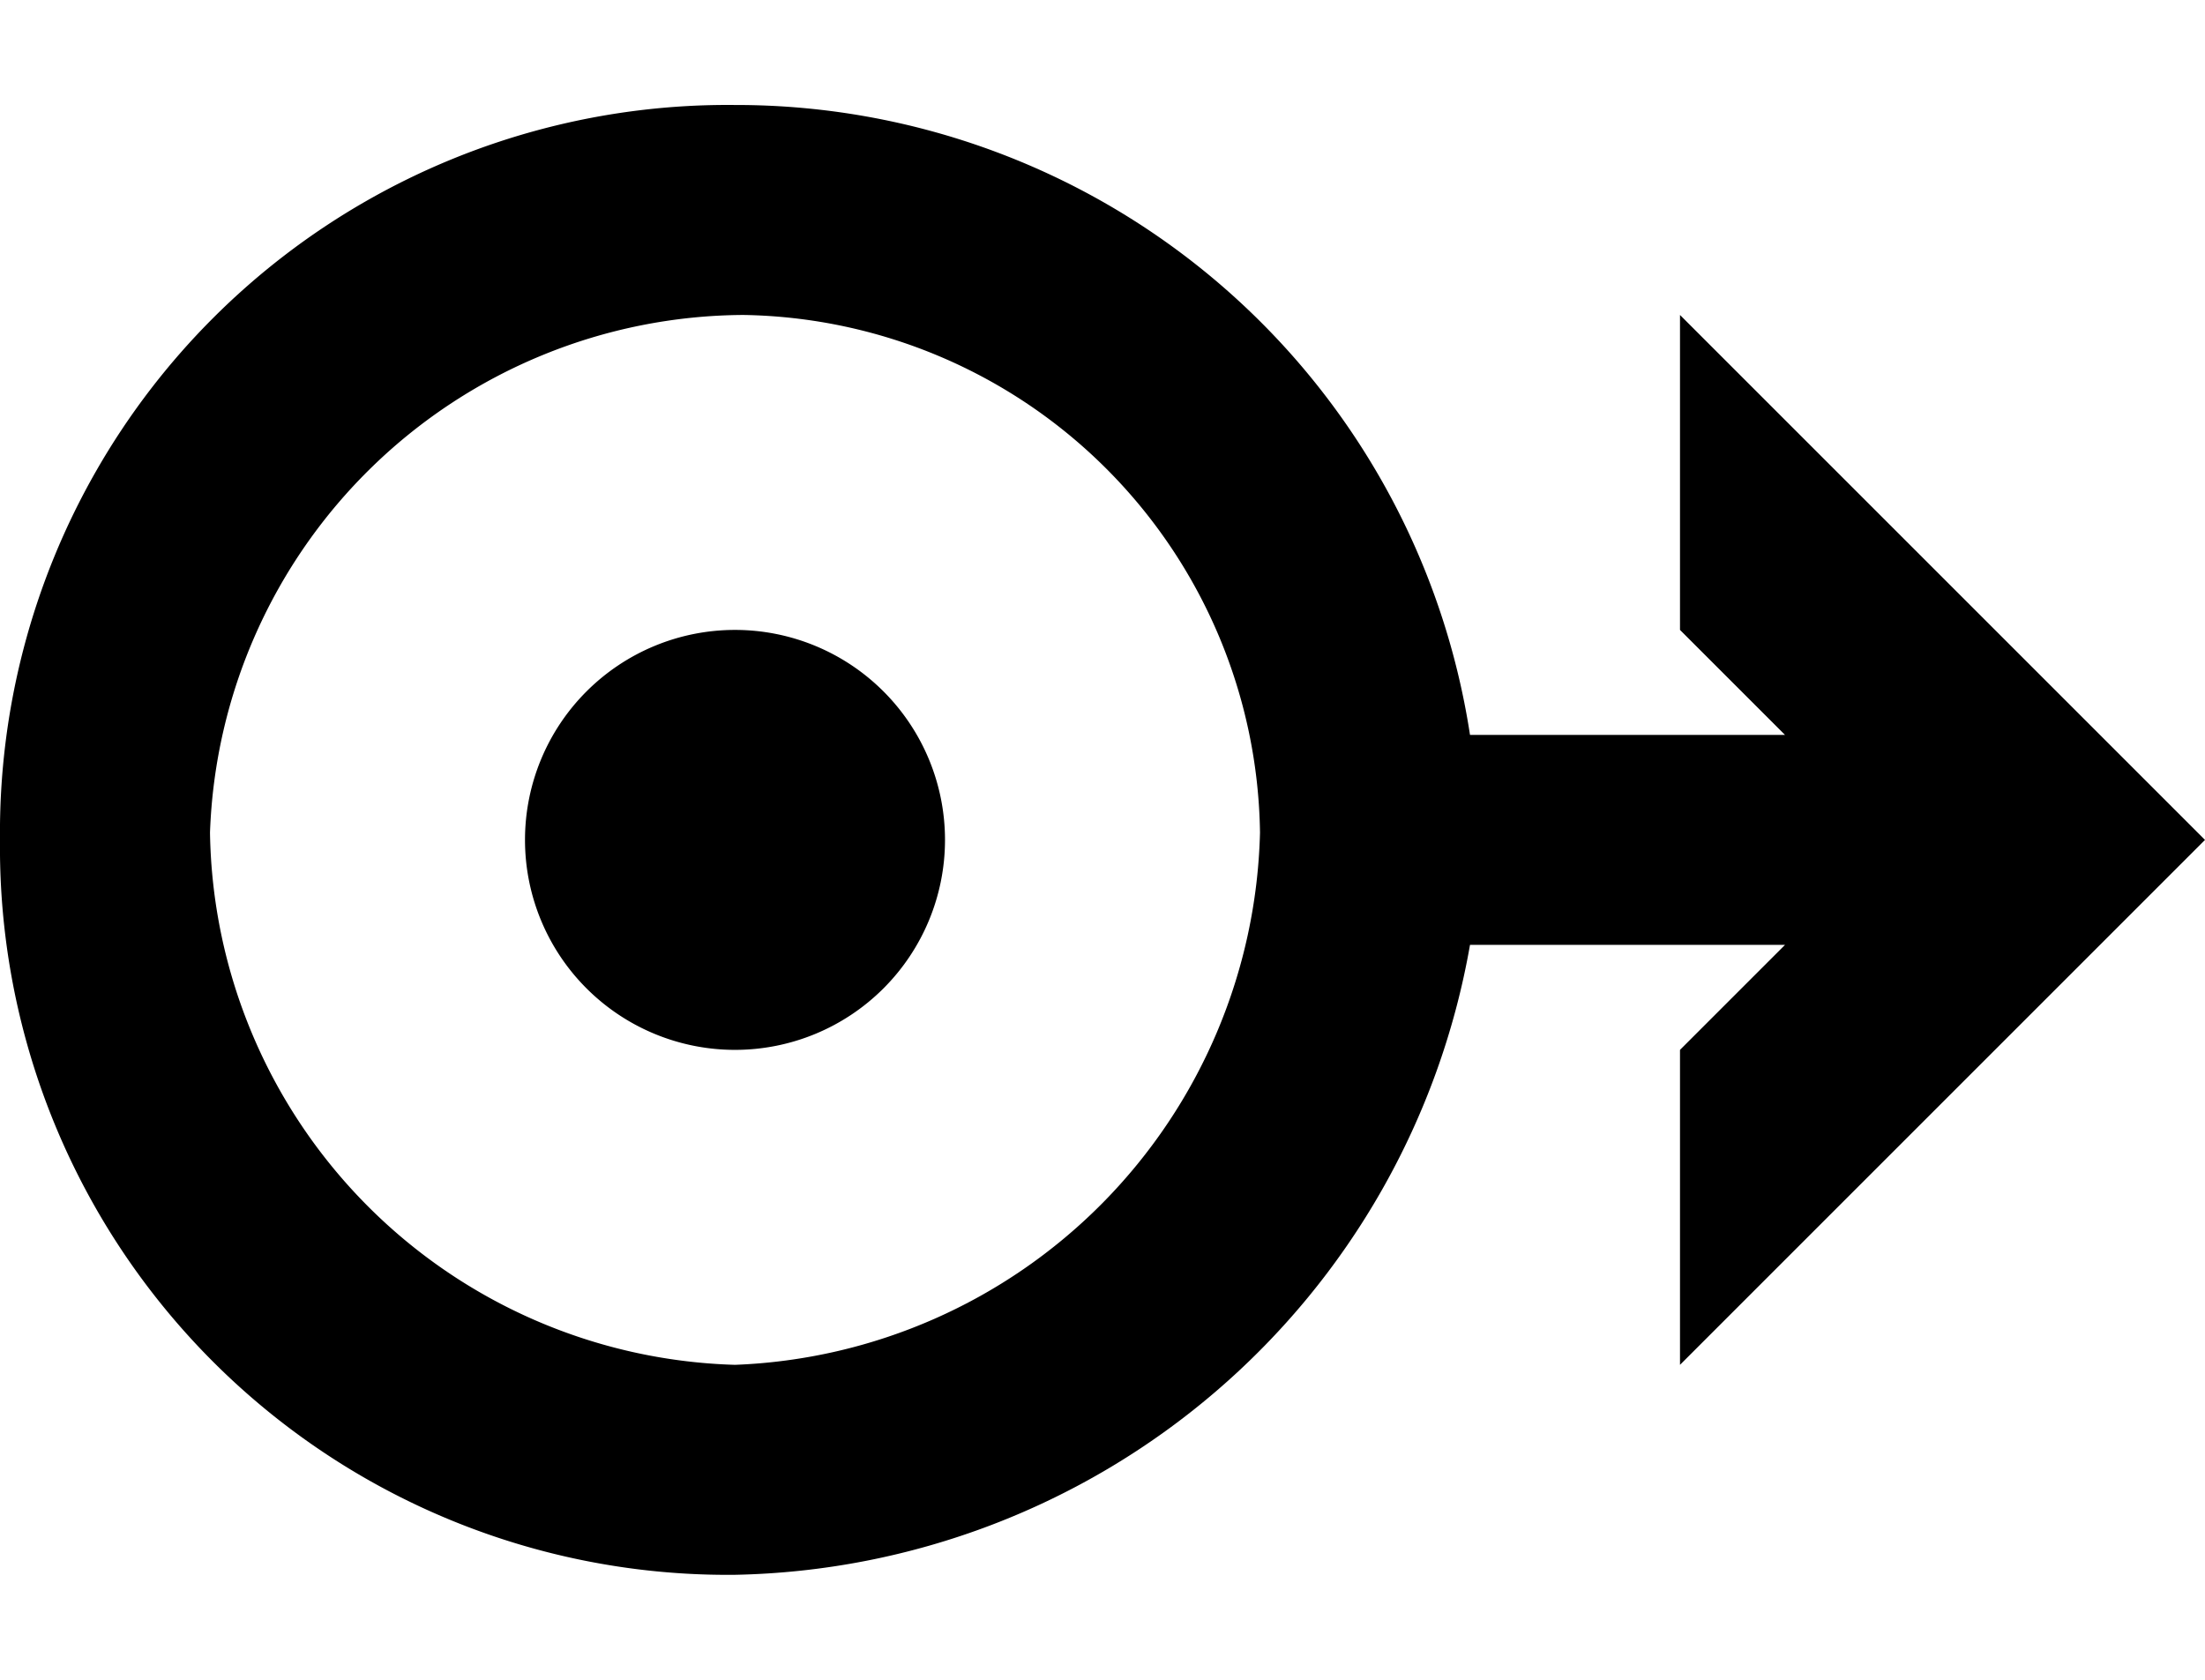 <svg id="Layer_1" data-name="Layer 1" xmlns="http://www.w3.org/2000/svg" width="21" height="16" viewBox="0 0 21 16"><title>LUIicons</title><path d="M16,10l1-1H14a7.25,7.25,0,0,1-7,6A6.93,6.93,0,0,1,0,8,6.93,6.93,0,0,1,7,1a7.07,7.07,0,0,1,7,6h3L16,6V3l5,5-5,5ZM7,13a5.2,5.2,0,0,0,5-5.07A5,5,0,0,0,7.08,3,5.11,5.11,0,0,0,2,7.93,5.15,5.15,0,0,0,7,13ZM7,6A2,2,0,1,1,5,8,2,2,0,0,1,7,6Z"/></svg>